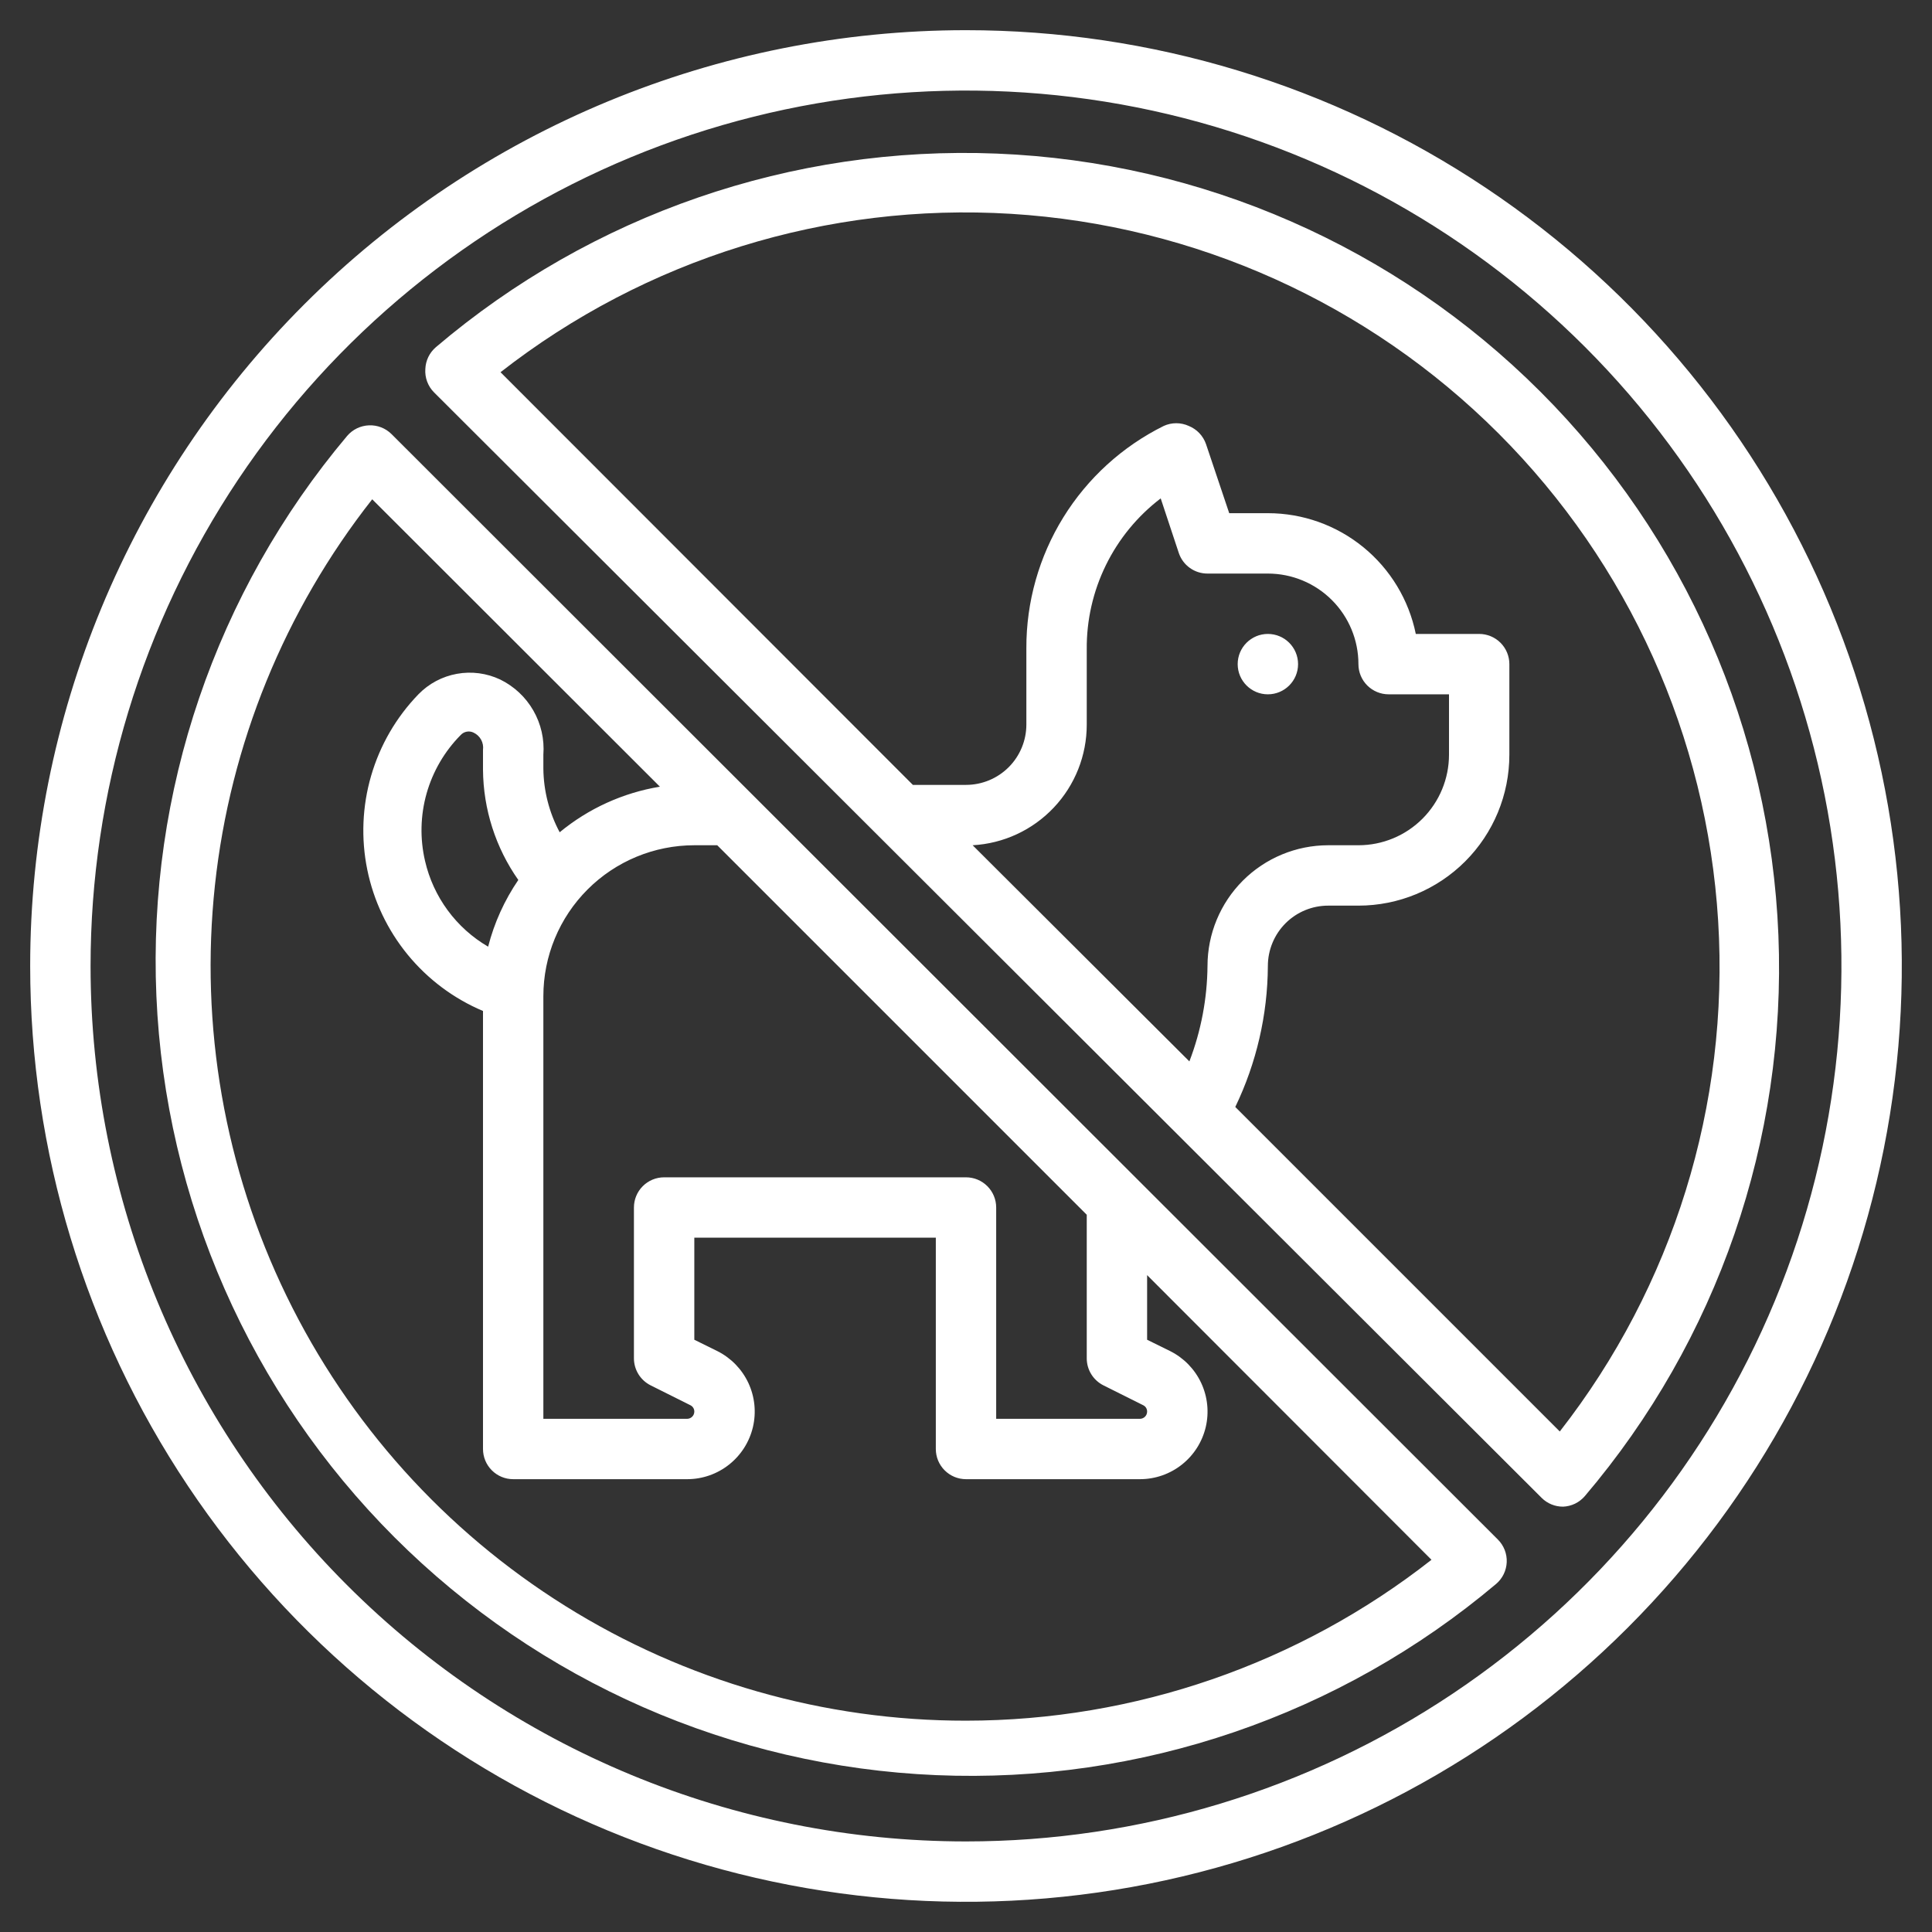 <svg width="90" height="90" viewBox="0 0 90 90" fill="none" xmlns="http://www.w3.org/2000/svg">
<rect x="0" y="0" width="90" height="90" fill="#333333" stroke="none"/>
<path d="M45 1.406C53.622 1.406 62.05 3.963 69.219 8.753C76.388 13.543 81.976 20.352 85.275 28.317C88.575 36.283 89.438 45.048 87.756 53.505C86.074 61.961 81.922 69.729 75.825 75.825C69.729 81.922 61.961 86.074 53.505 87.756C45.048 89.438 36.283 88.575 28.317 85.275C20.352 81.976 13.543 76.388 8.753 69.219C3.963 62.05 1.406 53.622 1.406 45C1.406 33.438 5.999 22.35 14.175 14.175C22.35 5.999 33.438 1.406 45 1.406ZM45 85.781C53.066 85.781 60.95 83.389 67.657 78.908C74.363 74.427 79.59 68.058 82.677 60.606C85.764 53.154 86.571 44.955 84.998 37.044C83.424 29.133 79.54 21.867 73.837 16.163C68.133 10.46 60.867 6.576 52.956 5.002C45.045 3.429 36.846 4.236 29.394 7.323C21.942 10.41 15.573 15.637 11.092 22.343C6.611 29.05 4.219 36.934 4.219 45C4.219 55.816 8.515 66.189 16.163 73.837C23.811 81.485 34.184 85.781 45 85.781Z" fill="white"/>
<path d="M16.172 20.306C16.298 20.159 16.452 20.039 16.627 19.954C16.801 19.87 16.991 19.822 17.184 19.814C17.379 19.805 17.573 19.837 17.754 19.907C17.936 19.978 18.101 20.085 18.239 20.222L69.778 71.719C69.916 71.856 70.023 72.021 70.094 72.202C70.165 72.383 70.197 72.577 70.189 72.771C70.181 72.965 70.133 73.156 70.048 73.33C69.963 73.505 69.842 73.66 69.694 73.786C62.423 79.916 53.117 83.095 43.615 82.693C34.114 82.292 25.109 78.339 18.381 71.617C11.654 64.895 7.694 55.893 7.285 46.392C6.876 36.891 10.047 27.582 16.172 20.306ZM53.255 65.461L51.398 64.533C51.166 64.416 50.971 64.237 50.835 64.016C50.698 63.795 50.626 63.541 50.625 63.281V56.588L33.412 39.375H32.344C30.479 39.375 28.69 40.116 27.372 41.434C26.053 42.753 25.312 44.541 25.312 46.406V66.094H32.006C32.096 66.094 32.181 66.058 32.245 65.995C32.308 65.932 32.344 65.846 32.344 65.756C32.344 65.695 32.328 65.634 32.295 65.582C32.263 65.53 32.216 65.488 32.161 65.461L30.305 64.533C30.073 64.416 29.878 64.237 29.741 64.016C29.605 63.795 29.532 63.541 29.531 63.281V56.25C29.531 55.877 29.679 55.519 29.943 55.256C30.207 54.992 30.564 54.844 30.937 54.844H45C45.373 54.844 45.731 54.992 45.994 55.256C46.258 55.519 46.406 55.877 46.406 56.25V66.094H53.1C53.189 66.094 53.275 66.058 53.339 65.995C53.402 65.932 53.437 65.846 53.437 65.756C53.438 65.695 53.421 65.634 53.389 65.582C53.357 65.53 53.31 65.488 53.255 65.461ZM45 80.156C52.863 80.153 60.498 77.514 66.684 72.661L53.437 59.4V62.41L54.52 62.944C55.152 63.263 55.658 63.785 55.957 64.426C56.256 65.067 56.33 65.791 56.168 66.479C56.005 67.168 55.616 67.782 55.062 68.222C54.508 68.663 53.822 68.904 53.114 68.906H45C44.627 68.906 44.269 68.758 44.006 68.494C43.742 68.231 43.594 67.873 43.594 67.5V57.656H32.344V62.41L33.426 62.944C34.058 63.263 34.564 63.785 34.863 64.426C35.162 65.067 35.236 65.791 35.074 66.479C34.911 67.168 34.522 67.782 33.968 68.222C33.414 68.663 32.728 68.904 32.02 68.906H23.906C23.533 68.906 23.175 68.758 22.912 68.494C22.648 68.231 22.5 67.873 22.5 67.5V47.095C21.134 46.519 19.93 45.618 18.99 44.471C18.051 43.324 17.405 41.965 17.109 40.512C16.813 39.06 16.875 37.557 17.29 36.134C17.704 34.71 18.46 33.41 19.491 32.344C19.975 31.846 20.602 31.512 21.286 31.389C21.969 31.265 22.674 31.358 23.302 31.655C23.948 31.971 24.486 32.473 24.844 33.097C25.203 33.721 25.366 34.438 25.312 35.156V35.803C25.322 36.839 25.583 37.857 26.072 38.77C27.413 37.663 29.024 36.93 30.741 36.647L17.339 23.259C13.257 28.447 10.718 34.679 10.012 41.242C9.307 47.805 10.463 54.435 13.349 60.371C16.235 66.308 20.735 71.312 26.332 74.811C31.929 78.31 38.399 80.162 45 80.156ZM22.5 34.931C22.522 34.769 22.491 34.603 22.413 34.459C22.334 34.315 22.212 34.2 22.064 34.13C21.965 34.08 21.852 34.063 21.743 34.084C21.633 34.104 21.534 34.16 21.459 34.242C20.709 34.999 20.164 35.935 19.873 36.96C19.583 37.986 19.558 39.068 19.8 40.106C19.991 40.938 20.351 41.721 20.856 42.407C21.361 43.094 22.002 43.67 22.739 44.1C23.023 42.99 23.499 41.938 24.145 40.992C23.088 39.488 22.514 37.698 22.5 35.859V34.931ZM19.814 17.184C19.822 16.991 19.87 16.801 19.954 16.627C20.039 16.453 20.159 16.298 20.306 16.172C27.574 9.99 36.902 6.771 46.436 7.155C55.969 7.539 65.008 11.498 71.755 18.245C78.502 24.991 82.461 34.031 82.845 43.564C83.229 53.098 80.01 62.426 73.828 69.694C73.702 69.841 73.547 69.961 73.373 70.046C73.199 70.13 73.009 70.178 72.816 70.186C72.63 70.187 72.447 70.152 72.276 70.082C72.104 70.012 71.948 69.909 71.817 69.778L20.222 18.281C20.079 18.139 19.969 17.967 19.898 17.777C19.828 17.588 19.799 17.386 19.814 17.184ZM55.406 49.444C55.95 48.025 56.236 46.52 56.25 45C56.25 43.508 56.843 42.078 57.897 41.023C58.952 39.968 60.383 39.375 61.875 39.375H63.281C64.4 39.375 65.473 38.931 66.264 38.139C67.055 37.348 67.5 36.275 67.5 35.156V32.344H64.687C64.314 32.344 63.957 32.196 63.693 31.932C63.429 31.668 63.281 31.311 63.281 30.938C63.281 29.819 62.837 28.746 62.045 27.954C61.254 27.163 60.181 26.719 59.062 26.719H56.25C55.955 26.72 55.667 26.628 55.428 26.456C55.188 26.285 55.008 26.042 54.914 25.763L54.07 23.217C52.989 24.041 52.115 25.105 51.517 26.326C50.919 27.546 50.613 28.889 50.625 30.248V33.75C50.627 35.19 50.077 36.576 49.088 37.622C48.099 38.669 46.747 39.296 45.309 39.375L55.406 49.444ZM42.525 36.563H45C45.746 36.563 46.461 36.266 46.989 35.739C47.516 35.211 47.812 34.496 47.812 33.75V30.192C47.806 28.042 48.402 25.933 49.533 24.103C50.664 22.274 52.284 20.798 54.211 19.842C54.394 19.759 54.593 19.715 54.794 19.715C54.996 19.715 55.195 19.759 55.378 19.842C55.564 19.918 55.732 20.032 55.87 20.177C56.008 20.323 56.114 20.496 56.18 20.686L57.262 23.906H59.062C60.683 23.906 62.255 24.466 63.51 25.491C64.766 26.516 65.629 27.943 65.953 29.531H68.906C69.279 29.531 69.637 29.68 69.9 29.943C70.164 30.207 70.312 30.565 70.312 30.938V35.156C70.312 37.021 69.572 38.81 68.253 40.128C66.934 41.447 65.146 42.188 63.281 42.188H61.875C61.132 42.187 60.419 42.48 59.892 43.003C59.629 43.265 59.42 43.576 59.278 43.919C59.135 44.261 59.062 44.629 59.062 45C59.05 47.275 58.531 49.518 57.544 51.567L72.661 66.684C77.94 59.922 80.564 51.462 80.038 42.898C79.513 34.335 75.874 26.259 69.808 20.192C63.741 14.126 55.665 10.487 47.102 9.961C38.538 9.436 30.078 12.06 23.316 17.339L42.525 36.563Z" fill="white"/>
<path d="M59.062 32.344C58.286 32.344 57.656 31.714 57.656 30.938C57.656 30.161 58.286 29.531 59.062 29.531C59.839 29.531 60.469 30.161 60.469 30.938C60.469 31.714 59.839 32.344 59.062 32.344Z" fill="white"/>
</svg>
